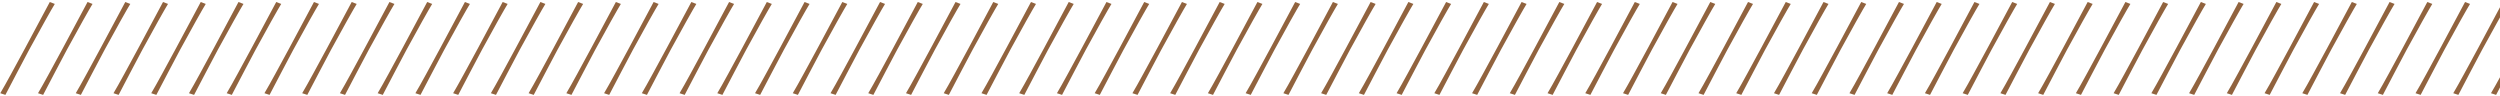 <svg xmlns="http://www.w3.org/2000/svg" xmlns:xlink="http://www.w3.org/1999/xlink" width="1386" height="53" viewBox="0 0 1386 53"><defs><clipPath id="a"><rect width="1386" height="53" transform="translate(6541 13869)" fill="#fff" stroke="#707070" stroke-width="1"></rect></clipPath></defs><g transform="translate(-6541 -13869)" clip-path="url(#a)"><path d="M25.608-44.88c-1.65,3.168-8.25,15.51-13.6,25.41C6.6-9.5,1.122.726-1.848,5.676L.99,6.6C5.148-1.254,10.1-10.89,14.124-18.348,19.8-28.842,27.192-41.976,28.38-43.824Zm20.922,0c-1.65,3.168-8.25,15.51-13.6,25.41C27.522-9.5,22.044.726,19.074,5.676l2.838.924C26.07-1.254,31.02-10.89,35.046-18.348,40.722-28.842,48.114-41.976,49.3-43.824Zm20.922,0c-1.65,3.168-8.25,15.51-13.6,25.41C48.444-9.5,42.966.726,40,5.676l2.838.924c4.158-7.854,9.108-17.49,13.134-24.948,5.676-10.494,13.068-23.628,14.256-25.476Zm20.922,0c-1.65,3.168-8.25,15.51-13.6,25.41C69.366-9.5,63.888.726,60.918,5.676l2.838.924c4.158-7.854,9.108-17.49,13.134-24.948,5.676-10.494,13.068-23.628,14.256-25.476Zm20.922,0c-1.65,3.168-8.25,15.51-13.6,25.41C90.288-9.5,84.81.726,81.84,5.676l2.838.924c4.158-7.854,9.108-17.49,13.134-24.948,5.676-10.494,13.068-23.628,14.256-25.476Zm20.922,0c-1.65,3.168-8.25,15.51-13.6,25.41C111.21-9.5,105.732.726,102.762,5.676L105.6,6.6c4.158-7.854,9.108-17.49,13.134-24.948C124.41-28.842,131.8-41.976,132.99-43.824Zm20.922,0c-1.65,3.168-8.25,15.51-13.6,25.41-5.412,9.966-10.89,20.2-13.86,25.146l2.838.924c4.158-7.854,9.108-17.49,13.134-24.948,5.676-10.494,13.068-23.628,14.256-25.476Zm20.922,0c-1.65,3.168-8.25,15.51-13.6,25.41-5.412,9.966-10.89,20.2-13.86,25.146l2.838.924c4.158-7.854,9.108-17.49,13.134-24.948,5.676-10.494,13.068-23.628,14.256-25.476Zm20.922,0c-1.65,3.168-8.25,15.51-13.6,25.41C173.976-9.5,168.5.726,165.528,5.676l2.838.924c4.158-7.854,9.108-17.49,13.134-24.948,5.676-10.494,13.068-23.628,14.256-25.476Zm20.922,0c-1.65,3.168-8.25,15.51-13.6,25.41C194.9-9.5,189.42.726,186.45,5.676l2.838.924c4.158-7.854,9.108-17.49,13.134-24.948,5.676-10.494,13.068-23.628,14.256-25.476Zm20.922,0c-1.65,3.168-8.25,15.51-13.6,25.41C215.82-9.5,210.342.726,207.372,5.676l2.838.924c4.158-7.854,9.108-17.49,13.134-24.948,5.676-10.494,13.068-23.628,14.256-25.476Zm20.922,0c-1.65,3.168-8.25,15.51-13.6,25.41-5.412,9.966-10.89,20.2-13.86,25.146l2.838.924c4.158-7.854,9.108-17.49,13.134-24.948,5.676-10.494,13.068-23.628,14.256-25.476Zm20.922,0c-1.65,3.168-8.25,15.51-13.6,25.41-5.412,9.966-10.89,20.2-13.86,25.146l2.838.924c4.158-7.854,9.108-17.49,13.134-24.948,5.676-10.494,13.068-23.628,14.256-25.476Zm20.922,0c-1.65,3.168-8.25,15.51-13.6,25.41-5.412,9.966-10.89,20.2-13.86,25.146l2.838.924c4.158-7.854,9.108-17.49,13.134-24.948,5.676-10.494,13.068-23.628,14.256-25.476Zm20.922,0c-1.65,3.168-8.25,15.51-13.6,25.41C299.508-9.5,294.03.726,291.06,5.676L293.9,6.6c4.158-7.854,9.108-17.49,13.134-24.948,5.676-10.494,13.068-23.628,14.256-25.476Zm20.922,0c-1.65,3.168-8.25,15.51-13.6,25.41C320.43-9.5,314.952.726,311.982,5.676l2.838.924c4.158-7.854,9.108-17.49,13.134-24.948,5.676-10.494,13.068-23.628,14.256-25.476Zm20.922,0c-1.65,3.168-8.25,15.51-13.6,25.41C341.352-9.5,335.874.726,332.9,5.676l2.838.924c4.158-7.854,9.108-17.49,13.134-24.948,5.676-10.494,13.068-23.628,14.256-25.476Zm20.922,0c-1.65,3.168-8.25,15.51-13.6,25.41C362.274-9.5,356.8.726,353.826,5.676l2.838.924c4.158-7.854,9.108-17.49,13.134-24.948,5.676-10.494,13.068-23.628,14.256-25.476Zm20.922,0c-1.65,3.168-8.25,15.51-13.6,25.41C383.2-9.5,377.718.726,374.748,5.676l2.838.924c4.158-7.854,9.108-17.49,13.134-24.948,5.676-10.494,13.068-23.628,14.256-25.476Zm20.922,0c-1.65,3.168-8.25,15.51-13.6,25.41C404.118-9.5,398.64.726,395.67,5.676l2.838.924c4.158-7.854,9.108-17.49,13.134-24.948,5.676-10.494,13.068-23.628,14.256-25.476Zm20.922,0c-1.65,3.168-8.25,15.51-13.6,25.41C425.04-9.5,419.562.726,416.592,5.676l2.838.924c4.158-7.854,9.108-17.49,13.134-24.948,5.676-10.494,13.068-23.628,14.256-25.476Zm20.922,0c-1.65,3.168-8.25,15.51-13.6,25.41-5.412,9.966-10.89,20.2-13.86,25.146l2.838.924c4.158-7.854,9.108-17.49,13.134-24.948,5.676-10.494,13.068-23.628,14.256-25.476Zm20.922,0c-1.65,3.168-8.25,15.51-13.6,25.41-5.412,9.966-10.89,20.2-13.86,25.146l2.838.924c4.158-7.854,9.108-17.49,13.134-24.948,5.676-10.494,13.068-23.628,14.256-25.476Zm20.922,0c-1.65,3.168-8.25,15.51-13.6,25.41-5.412,9.966-10.89,20.2-13.86,25.146L482.2,6.6c4.158-7.854,9.108-17.49,13.134-24.948,5.676-10.494,13.068-23.628,14.256-25.476Zm20.922,0c-1.65,3.168-8.25,15.51-13.6,25.41C508.728-9.5,503.25.726,500.28,5.676l2.838.924c4.158-7.854,9.108-17.49,13.134-24.948,5.676-10.494,13.068-23.628,14.256-25.476Zm20.922,0c-1.65,3.168-8.25,15.51-13.6,25.41C529.65-9.5,524.172.726,521.2,5.676l2.838.924c4.158-7.854,9.108-17.49,13.134-24.948,5.676-10.494,13.068-23.628,14.256-25.476Zm20.922,0c-1.65,3.168-8.25,15.51-13.6,25.41-5.412,9.966-10.89,20.2-13.86,25.146l2.838.924c4.158-7.854,9.108-17.49,13.134-24.948,5.676-10.494,13.068-23.628,14.256-25.476Zm20.922,0c-1.65,3.168-8.25,15.51-13.6,25.41-5.412,9.966-10.89,20.2-13.86,25.146l2.838.924c4.158-7.854,9.108-17.49,13.134-24.948,5.676-10.494,13.068-23.628,14.256-25.476Zm20.922,0c-1.65,3.168-8.25,15.51-13.6,25.41-5.412,9.966-10.89,20.2-13.86,25.146l2.838.924c4.158-7.854,9.108-17.49,13.134-24.948,5.676-10.494,13.068-23.628,14.256-25.476Zm20.922,0c-1.65,3.168-8.25,15.51-13.6,25.41C613.338-9.5,607.86.726,604.89,5.676l2.838.924c4.158-7.854,9.108-17.49,13.134-24.948,5.676-10.494,13.068-23.628,14.256-25.476Zm20.922,0c-1.65,3.168-8.25,15.51-13.6,25.41C634.26-9.5,628.782.726,625.812,5.676l2.838.924c4.158-7.854,9.108-17.49,13.134-24.948,5.676-10.494,13.068-23.628,14.256-25.476Zm20.922,0c-1.65,3.168-8.25,15.51-13.6,25.41C655.182-9.5,649.7.726,646.734,5.676l2.838.924c4.158-7.854,9.108-17.49,13.134-24.948,5.676-10.494,13.068-23.628,14.256-25.476Zm20.922,0c-1.65,3.168-8.25,15.51-13.6,25.41C676.1-9.5,670.626.726,667.656,5.676l2.838.924c4.158-7.854,9.108-17.49,13.134-24.948C689.3-28.842,696.7-41.976,697.884-43.824Zm20.922,0c-1.65,3.168-8.25,15.51-13.6,25.41-5.412,9.966-10.89,20.2-13.86,25.146l2.838.924c4.158-7.854,9.108-17.49,13.134-24.948,5.676-10.494,13.068-23.628,14.256-25.476Zm20.922,0c-1.65,3.168-8.25,15.51-13.6,25.41C717.948-9.5,712.47.726,709.5,5.676l2.838.924c4.158-7.854,9.108-17.49,13.134-24.948,5.676-10.494,13.068-23.628,14.256-25.476Zm20.922,0c-1.65,3.168-8.25,15.51-13.6,25.41C738.87-9.5,733.392.726,730.422,5.676l2.838.924c4.158-7.854,9.108-17.49,13.134-24.948,5.676-10.494,13.068-23.628,14.256-25.476Zm20.922,0c-1.65,3.168-8.25,15.51-13.6,25.41-5.412,9.966-10.89,20.2-13.86,25.146l2.838.924c4.158-7.854,9.108-17.49,13.134-24.948,5.676-10.494,13.068-23.628,14.256-25.476Zm20.922,0c-1.65,3.168-8.25,15.51-13.6,25.41-5.412,9.966-10.89,20.2-13.86,25.146L775.1,6.6c4.158-7.854,9.108-17.49,13.134-24.948,5.676-10.494,13.068-23.628,14.256-25.476Zm20.922,0c-1.65,3.168-8.25,15.51-13.6,25.41-5.412,9.966-10.89,20.2-13.86,25.146l2.838.924c4.158-7.854,9.108-17.49,13.134-24.948,5.676-10.494,13.068-23.628,14.256-25.476Zm20.922,0c-1.65,3.168-8.25,15.51-13.6,25.41C822.558-9.5,817.08.726,814.11,5.676l2.838.924c4.158-7.854,9.108-17.49,13.134-24.948,5.676-10.494,13.068-23.628,14.256-25.476Zm20.922,0c-1.65,3.168-8.25,15.51-13.6,25.41C843.48-9.5,838,.726,835.032,5.676l2.838.924c4.158-7.854,9.108-17.49,13.134-24.948,5.676-10.494,13.068-23.628,14.256-25.476Zm20.922,0c-1.65,3.168-8.25,15.51-13.6,25.41C864.4-9.5,858.924.726,855.954,5.676l2.838.924c4.158-7.854,9.108-17.49,13.134-24.948,5.676-10.494,13.068-23.628,14.256-25.476Zm20.922,0c-1.65,3.168-8.25,15.51-13.6,25.41-5.412,9.966-10.89,20.2-13.86,25.146l2.838.924c4.158-7.854,9.108-17.49,13.134-24.948,5.676-10.494,13.068-23.628,14.256-25.476Zm20.922,0c-1.65,3.168-8.25,15.51-13.6,25.41C906.246-9.5,900.768.726,897.8,5.676l2.838.924c4.158-7.854,9.108-17.49,13.134-24.948,5.676-10.494,13.068-23.628,14.256-25.476Zm20.922,0c-1.65,3.168-8.25,15.51-13.6,25.41C927.168-9.5,921.69.726,918.72,5.676l2.838.924c4.158-7.854,9.108-17.49,13.134-24.948,5.676-10.494,13.068-23.628,14.256-25.476Zm20.922,0c-1.65,3.168-8.25,15.51-13.6,25.41C948.09-9.5,942.612.726,939.642,5.676l2.838.924c4.158-7.854,9.108-17.49,13.134-24.948,5.676-10.494,13.068-23.628,14.256-25.476Zm20.922,0c-1.65,3.168-8.25,15.51-13.6,25.41-5.412,9.966-10.89,20.2-13.86,25.146L963.4,6.6c4.158-7.854,9.108-17.49,13.134-24.948,5.676-10.494,13.068-23.628,14.256-25.476Zm20.922,0c-1.65,3.168-8.25,15.51-13.6,25.41-5.412,9.966-10.89,20.2-13.86,25.146l2.838.924c4.158-7.854,9.108-17.49,13.134-24.948,5.676-10.494,13.068-23.628,14.256-25.476Zm20.922,0c-1.65,3.168-8.25,15.51-13.6,25.41-5.412,9.966-10.89,20.2-13.86,25.146l2.838.924c4.158-7.854,9.108-17.49,13.134-24.948,5.676-10.494,13.068-23.628,14.256-25.476Zm20.922,0c-1.65,3.168-8.25,15.51-13.6,25.41-5.412,9.966-10.89,20.2-13.86,25.146l2.838.924c4.158-7.854,9.108-17.49,13.134-24.948,5.676-10.494,13.068-23.628,14.256-25.476Zm20.922,0c-1.65,3.168-8.25,15.51-13.6,25.41-5.412,9.966-10.89,20.2-13.86,25.146l2.838.924c4.158-7.854,9.108-17.49,13.134-24.948,5.676-10.494,13.068-23.628,14.256-25.476Zm20.922,0c-1.65,3.168-8.25,15.51-13.6,25.41-5.412,9.966-10.89,20.2-13.86,25.146l2.838.924c4.158-7.854,9.108-17.49,13.134-24.948,5.676-10.494,13.068-23.628,14.256-25.476Zm20.922,0c-1.65,3.168-8.25,15.51-13.6,25.41-5.412,9.966-10.89,20.2-13.86,25.146l2.838.924c4.158-7.854,9.108-17.49,13.134-24.948,5.676-10.494,13.068-23.628,14.256-25.476Zm20.922,0c-1.65,3.168-8.25,15.51-13.6,25.41-5.412,9.966-10.89,20.2-13.86,25.146l2.838.924c4.158-7.854,9.108-17.49,13.134-24.948,5.676-10.494,13.068-23.628,14.256-25.476Zm20.922,0c-1.65,3.168-8.25,15.51-13.6,25.41-5.412,9.966-10.89,20.2-13.86,25.146l2.838.924c4.158-7.854,9.108-17.49,13.134-24.948,5.676-10.494,13.068-23.628,14.256-25.476Zm20.922,0c-1.65,3.168-8.25,15.51-13.6,25.41-5.412,9.966-10.89,20.2-13.86,25.146l2.838.924c4.158-7.854,9.108-17.49,13.134-24.948,5.676-10.494,13.068-23.628,14.256-25.476Zm20.922,0c-1.65,3.168-8.25,15.51-13.6,25.41-5.412,9.966-10.89,20.2-13.86,25.146l2.838.924c4.158-7.854,9.108-17.49,13.134-24.948,5.676-10.494,13.068-23.628,14.256-25.476Zm20.922,0c-1.65,3.168-8.25,15.51-13.6,25.41-5.412,9.966-10.89,20.2-13.86,25.146l2.838.924c4.158-7.854,9.108-17.49,13.134-24.948,5.676-10.494,13.068-23.628,14.256-25.476Zm20.922,0c-1.65,3.168-8.25,15.51-13.6,25.41-5.412,9.966-10.89,20.2-13.86,25.146l2.838.924c4.158-7.854,9.108-17.49,13.134-24.948,5.676-10.494,13.068-23.628,14.256-25.476Zm20.922,0c-1.65,3.168-8.25,15.51-13.6,25.41C1241-9.5,1235.52.726,1232.55,5.676l2.838.924c4.158-7.854,9.108-17.49,13.134-24.948,5.676-10.494,13.068-23.628,14.256-25.476Zm20.922,0c-1.65,3.168-8.25,15.51-13.6,25.41-5.412,9.966-10.89,20.2-13.86,25.146l2.838.924c4.158-7.854,9.108-17.49,13.134-24.948,5.676-10.494,13.068-23.628,14.256-25.476Zm20.922,0c-1.65,3.168-8.25,15.51-13.6,25.41-5.412,9.966-10.89,20.2-13.86,25.146l2.838.924c4.158-7.854,9.108-17.49,13.134-24.948,5.676-10.494,13.068-23.628,14.256-25.476Zm20.922,0c-1.65,3.168-8.25,15.51-13.6,25.41-5.412,9.966-10.89,20.2-13.86,25.146l2.838.924c4.158-7.854,9.108-17.49,13.134-24.948,5.676-10.494,13.068-23.628,14.256-25.476Zm20.922,0c-1.65,3.168-8.25,15.51-13.6,25.41-5.412,9.966-10.89,20.2-13.86,25.146l2.838.924c4.158-7.854,9.108-17.49,13.134-24.948,5.676-10.494,13.068-23.628,14.256-25.476Zm20.922,0c-1.65,3.168-8.25,15.51-13.6,25.41-5.412,9.966-10.89,20.2-13.86,25.146L1340,6.6c4.158-7.854,9.108-17.49,13.134-24.948,5.676-10.494,13.068-23.628,14.256-25.476Zm20.922,0c-1.65,3.168-8.25,15.51-13.6,25.41-5.412,9.966-10.89,20.2-13.86,25.146l2.838.924c4.158-7.854,9.108-17.49,13.134-24.948,5.676-10.494,13.068-23.628,14.256-25.476Zm20.922,0c-1.65,3.168-8.25,15.51-13.6,25.41C1387.452-9.5,1381.974.726,1379,5.676l2.838.924c4.158-7.854,9.108-17.49,13.134-24.948,5.676-10.494,13.068-23.628,14.256-25.476Zm20.922,0c-1.65,3.168-8.25,15.51-13.6,25.41-5.412,9.966-10.89,20.2-13.86,25.146l2.838.924c4.158-7.854,9.108-17.49,13.134-24.948,5.676-10.494,13.068-23.628,14.256-25.476Zm20.922,0c-1.65,3.168-8.25,15.51-13.6,25.41-5.412,9.966-10.89,20.2-13.86,25.146l2.838.924c4.158-7.854,9.108-17.49,13.134-24.948,5.676-10.494,13.068-23.628,14.256-25.476Zm20.922,0c-1.65,3.168-8.25,15.51-13.6,25.41-5.412,9.966-10.89,20.2-13.86,25.146l2.838.924c4.158-7.854,9.108-17.49,13.134-24.948,5.676-10.494,13.068-23.628,14.256-25.476Zm20.922,0c-1.65,3.168-8.25,15.51-13.6,25.41-5.412,9.966-10.89,20.2-13.86,25.146l2.838.924c4.158-7.854,9.108-17.49,13.134-24.948,5.676-10.494,13.068-23.628,14.256-25.476Zm20.922,0c-1.65,3.168-8.25,15.51-13.6,25.41-5.412,9.966-10.89,20.2-13.86,25.146l2.838.924c4.158-7.854,9.108-17.49,13.134-24.948,5.676-10.494,13.068-23.628,14.256-25.476Zm20.922,0c-1.65,3.168-8.25,15.51-13.6,25.41-5.412,9.966-10.89,20.2-13.86,25.146l2.838.924c4.158-7.854,9.108-17.49,13.134-24.948,5.676-10.494,13.068-23.628,14.256-25.476Zm20.922,0c-1.65,3.168-8.25,15.51-13.6,25.41-5.412,9.966-10.89,20.2-13.86,25.146l2.838.924c4.158-7.854,9.108-17.49,13.134-24.948,5.676-10.494,13.068-23.628,14.256-25.476Zm20.922,0c-1.65,3.168-8.25,15.51-13.6,25.41-5.412,9.966-10.89,20.2-13.86,25.146l2.838.924c4.158-7.854,9.108-17.49,13.134-24.948,5.676-10.494,13.068-23.628,14.256-25.476Zm20.922,0c-1.65,3.168-8.25,15.51-13.6,25.41-5.412,9.966-10.89,20.2-13.86,25.146l2.838.924c4.158-7.854,9.108-17.49,13.134-24.948,5.676-10.494,13.068-23.628,14.256-25.476Zm20.922,0c-1.65,3.168-8.25,15.51-13.6,25.41-5.412,9.966-10.89,20.2-13.86,25.146l2.838.924c4.158-7.854,9.108-17.49,13.134-24.948,5.676-10.494,13.068-23.628,14.256-25.476Zm20.922,0c-1.65,3.168-8.25,15.51-13.6,25.41-5.412,9.966-10.89,20.2-13.86,25.146l2.838.924c4.158-7.854,9.108-17.49,13.134-24.948,5.676-10.494,13.068-23.628,14.256-25.476Zm20.922,0c-1.65,3.168-8.25,15.51-13.6,25.41-5.412,9.966-10.89,20.2-13.86,25.146l2.838.924c4.158-7.854,9.108-17.49,13.134-24.948,5.676-10.494,13.068-23.628,14.256-25.476Zm20.922,0c-1.65,3.168-8.25,15.51-13.6,25.41-5.412,9.966-10.89,20.2-13.86,25.146l2.838.924c4.158-7.854,9.108-17.49,13.134-24.948,5.676-10.494,13.068-23.628,14.256-25.476Zm20.922,0c-1.65,3.168-8.25,15.51-13.6,25.41-5.412,9.966-10.89,20.2-13.86,25.146l2.838.924c4.158-7.854,9.108-17.49,13.134-24.948,5.676-10.494,13.068-23.628,14.256-25.476Zm20.922,0c-1.65,3.168-8.25,15.51-13.6,25.41-5.412,9.966-10.89,20.2-13.86,25.146l2.838.924c4.158-7.854,9.108-17.49,13.134-24.948,5.676-10.494,13.068-23.628,14.256-25.476Zm20.922,0c-1.65,3.168-8.25,15.51-13.6,25.41-5.412,9.966-10.89,20.2-13.86,25.146l2.838.924c4.158-7.854,9.108-17.49,13.134-24.948,5.676-10.494,13.068-23.628,14.256-25.476Zm20.922,0c-1.65,3.168-8.25,15.51-13.6,25.41-5.412,9.966-10.89,20.2-13.86,25.146l2.838.924c4.158-7.854,9.108-17.49,13.134-24.948,5.676-10.494,13.068-23.628,14.256-25.476Zm20.922,0c-1.65,3.168-8.25,15.51-13.6,25.41-5.412,9.966-10.89,20.2-13.86,25.146l2.838.924c4.158-7.854,9.108-17.49,13.134-24.948,5.676-10.494,13.068-23.628,14.256-25.476Zm20.922,0c-1.65,3.168-8.25,15.51-13.6,25.41-5.412,9.966-10.89,20.2-13.86,25.146l2.838.924c4.158-7.854,9.108-17.49,13.134-24.948,5.676-10.494,13.068-23.628,14.256-25.476Zm20.922,0c-1.65,3.168-8.25,15.51-13.6,25.41-5.412,9.966-10.89,20.2-13.86,25.146l2.838.924c4.158-7.854,9.108-17.49,13.134-24.948,5.676-10.494,13.068-23.628,14.256-25.476Zm20.922,0c-1.65,3.168-8.25,15.51-13.6,25.41-5.412,9.966-10.89,20.2-13.86,25.146l2.838.924c4.158-7.854,9.108-17.49,13.134-24.948,5.676-10.494,13.068-23.628,14.256-25.476Zm20.922,0c-1.65,3.168-8.25,15.51-13.6,25.41-5.412,9.966-10.89,20.2-13.86,25.146l2.838.924c4.158-7.854,9.108-17.49,13.134-24.948,5.676-10.494,13.068-23.628,14.256-25.476Zm20.922,0c-1.65,3.168-8.25,15.51-13.6,25.41-5.412,9.966-10.89,20.2-13.86,25.146l2.838.924c4.158-7.854,9.108-17.49,13.134-24.948,5.676-10.494,13.068-23.628,14.256-25.476Zm20.922,0c-1.65,3.168-8.25,15.51-13.6,25.41-5.412,9.966-10.89,20.2-13.86,25.146l2.838.924c4.158-7.854,9.108-17.49,13.134-24.948,5.676-10.494,13.068-23.628,14.256-25.476Zm20.922,0c-1.65,3.168-8.25,15.51-13.6,25.41-5.412,9.966-10.89,20.2-13.86,25.146l2.838.924c4.158-7.854,9.108-17.49,13.134-24.948,5.676-10.494,13.068-23.628,14.256-25.476Zm20.922,0c-1.65,3.168-8.25,15.51-13.6,25.41-5.412,9.966-10.89,20.2-13.86,25.146l2.838.924c4.158-7.854,9.108-17.49,13.134-24.948,5.676-10.494,13.068-23.628,14.256-25.476Zm20.922,0c-1.65,3.168-8.25,15.51-13.6,25.41-5.412,9.966-10.89,20.2-13.86,25.146l2.838.924c4.158-7.854,9.108-17.49,13.134-24.948,5.676-10.494,13.068-23.628,14.256-25.476Zm20.922,0c-1.65,3.168-8.25,15.51-13.6,25.41-5.412,9.966-10.89,20.2-13.86,25.146l2.838.924c4.158-7.854,9.108-17.49,13.134-24.948,5.676-10.494,13.068-23.628,14.256-25.476Zm20.922,0c-1.65,3.168-8.25,15.51-13.6,25.41-5.412,9.966-10.89,20.2-13.86,25.146l2.838.924c4.158-7.854,9.108-17.49,13.134-24.948,5.676-10.494,13.068-23.628,14.256-25.476Zm20.922,0c-1.65,3.168-8.25,15.51-13.6,25.41-5.412,9.966-10.89,20.2-13.86,25.146l2.838.924c4.158-7.854,9.108-17.49,13.134-24.948,5.676-10.494,13.068-23.628,14.256-25.476Zm20.922,0c-1.65,3.168-8.25,15.51-13.6,25.41-5.412,9.966-10.89,20.2-13.86,25.146l2.838.924c4.158-7.854,9.108-17.49,13.134-24.948,5.676-10.494,13.068-23.628,14.256-25.476Zm20.922,0c-1.65,3.168-8.25,15.51-13.6,25.41-5.412,9.966-10.89,20.2-13.86,25.146l2.838.924c4.158-7.854,9.108-17.49,13.134-24.948,5.676-10.494,13.068-23.628,14.256-25.476Zm20.922,0c-1.65,3.168-8.25,15.51-13.6,25.41-5.412,9.966-10.89,20.2-13.86,25.146l2.838.924c4.158-7.854,9.108-17.49,13.134-24.948,5.676-10.494,13.068-23.628,14.256-25.476Zm20.922,0c-1.65,3.168-8.25,15.51-13.6,25.41-5.412,9.966-10.89,20.2-13.86,25.146l2.838.924c4.158-7.854,9.108-17.49,13.134-24.948,5.676-10.494,13.068-23.628,14.256-25.476Zm20.922,0c-1.65,3.168-8.25,15.51-13.6,25.41-5.412,9.966-10.89,20.2-13.86,25.146l2.838.924c4.158-7.854,9.108-17.49,13.134-24.948,5.676-10.494,13.068-23.628,14.256-25.476Zm20.922,0c-1.65,3.168-8.25,15.51-13.6,25.41-5.412,9.966-10.89,20.2-13.86,25.146l2.838.924c4.158-7.854,9.108-17.49,13.134-24.948,5.676-10.494,13.068-23.628,14.256-25.476Zm20.922,0c-1.65,3.168-8.25,15.51-13.6,25.41-5.412,9.966-10.89,20.2-13.86,25.146l2.838.924c4.158-7.854,9.108-17.49,13.134-24.948,5.676-10.494,13.068-23.628,14.256-25.476Zm20.922,0c-1.65,3.168-8.25,15.51-13.6,25.41-5.412,9.966-10.89,20.2-13.86,25.146l2.838.924c4.158-7.854,9.108-17.49,13.134-24.948,5.676-10.494,13.068-23.628,14.256-25.476Zm20.922,0c-1.65,3.168-8.25,15.51-13.6,25.41-5.412,9.966-10.89,20.2-13.86,25.146l2.838.924c4.158-7.854,9.108-17.49,13.134-24.948,5.676-10.494,13.068-23.628,14.256-25.476Zm20.922,0c-1.65,3.168-8.25,15.51-13.6,25.41-5.412,9.966-10.89,20.2-13.86,25.146l2.838.924c4.158-7.854,9.108-17.49,13.134-24.948,5.676-10.494,13.068-23.628,14.256-25.476Zm20.922,0c-1.65,3.168-8.25,15.51-13.6,25.41-5.412,9.966-10.89,20.2-13.86,25.146l2.838.924c4.158-7.854,9.108-17.49,13.134-24.948,5.676-10.494,13.068-23.628,14.256-25.476Zm20.922,0c-1.65,3.168-8.25,15.51-13.6,25.41-5.412,9.966-10.89,20.2-13.86,25.146l2.838.924c4.158-7.854,9.108-17.49,13.134-24.948,5.676-10.494,13.068-23.628,14.256-25.476Zm20.922,0c-1.65,3.168-8.25,15.51-13.6,25.41C2287.1-9.5,2281.62.726,2278.65,5.676l2.838.924c4.158-7.854,9.108-17.49,13.134-24.948,5.676-10.494,13.068-23.628,14.256-25.476Zm20.922,0c-1.65,3.168-8.25,15.51-13.6,25.41-5.412,9.966-10.89,20.2-13.86,25.146l2.838.924c4.158-7.854,9.108-17.49,13.134-24.948,5.676-10.494,13.068-23.628,14.256-25.476Zm20.922,0c-1.65,3.168-8.25,15.51-13.6,25.41-5.412,9.966-10.89,20.2-13.86,25.146l2.838.924c4.158-7.854,9.108-17.49,13.134-24.948,5.676-10.494,13.068-23.628,14.256-25.476Zm20.922,0c-1.65,3.168-8.25,15.51-13.6,25.41-5.412,9.966-10.89,20.2-13.86,25.146l2.838.924c4.158-7.854,9.108-17.49,13.134-24.948,5.676-10.494,13.068-23.628,14.256-25.476Zm20.922,0c-1.65,3.168-8.25,15.51-13.6,25.41-5.412,9.966-10.89,20.2-13.86,25.146l2.838.924c4.158-7.854,9.108-17.49,13.134-24.948,5.676-10.494,13.068-23.628,14.256-25.476Zm20.922,0c-1.65,3.168-8.25,15.51-13.6,25.41-5.412,9.966-10.89,20.2-13.86,25.146l2.838.924c4.158-7.854,9.108-17.49,13.134-24.948,5.676-10.494,13.068-23.628,14.256-25.476Zm20.922,0c-1.65,3.168-8.25,15.51-13.6,25.41-5.412,9.966-10.89,20.2-13.86,25.146l2.838.924c4.158-7.854,9.108-17.49,13.134-24.948,5.676-10.494,13.068-23.628,14.256-25.476Zm20.922,0c-1.65,3.168-8.25,15.51-13.6,25.41-5.412,9.966-10.89,20.2-13.86,25.146l2.838.924c4.158-7.854,9.108-17.49,13.134-24.948,5.676-10.494,13.068-23.628,14.256-25.476Zm20.922,0c-1.65,3.168-8.25,15.51-13.6,25.41-5.412,9.966-10.89,20.2-13.86,25.146l2.838.924c4.158-7.854,9.108-17.49,13.134-24.948,5.676-10.494,13.068-23.628,14.256-25.476Zm20.922,0c-1.65,3.168-8.25,15.51-13.6,25.41-5.412,9.966-10.89,20.2-13.86,25.146l2.838.924c4.158-7.854,9.108-17.49,13.134-24.948,5.676-10.494,13.068-23.628,14.256-25.476Zm20.922,0c-1.65,3.168-8.25,15.51-13.6,25.41-5.412,9.966-10.89,20.2-13.86,25.146l2.838.924c4.158-7.854,9.108-17.49,13.134-24.948,5.676-10.494,13.068-23.628,14.256-25.476Zm20.922,0c-1.65,3.168-8.25,15.51-13.6,25.41-5.412,9.966-10.89,20.2-13.86,25.146l2.838.924c4.158-7.854,9.108-17.49,13.134-24.948,5.676-10.494,13.068-23.628,14.256-25.476Zm20.922,0c-1.65,3.168-8.25,15.51-13.6,25.41-5.412,9.966-10.89,20.2-13.86,25.146l2.838.924c4.158-7.854,9.108-17.49,13.134-24.948,5.676-10.494,13.068-23.628,14.256-25.476Zm20.922,0c-1.65,3.168-8.25,15.51-13.6,25.41-5.412,9.966-10.89,20.2-13.86,25.146l2.838.924c4.158-7.854,9.108-17.49,13.134-24.948,5.676-10.494,13.068-23.628,14.256-25.476Zm20.922,0c-1.65,3.168-8.25,15.51-13.6,25.41-5.412,9.966-10.89,20.2-13.86,25.146l2.838.924c4.158-7.854,9.108-17.49,13.134-24.948,5.676-10.494,13.068-23.628,14.256-25.476Zm20.922,0c-1.65,3.168-8.25,15.51-13.6,25.41-5.412,9.966-10.89,20.2-13.86,25.146l2.838.924c4.158-7.854,9.108-17.49,13.134-24.948,5.676-10.494,13.068-23.628,14.256-25.476Zm20.922,0c-1.65,3.168-8.25,15.51-13.6,25.41-5.412,9.966-10.89,20.2-13.86,25.146l2.838.924c4.158-7.854,9.108-17.49,13.134-24.948,5.676-10.494,13.068-23.628,14.256-25.476Zm20.922,0c-1.65,3.168-8.25,15.51-13.6,25.41-5.412,9.966-10.89,20.2-13.86,25.146l2.838.924c4.158-7.854,9.108-17.49,13.134-24.948,5.676-10.494,13.068-23.628,14.256-25.476Z" transform="translate(6543 13915)" fill="#91633e"></path></g></svg>